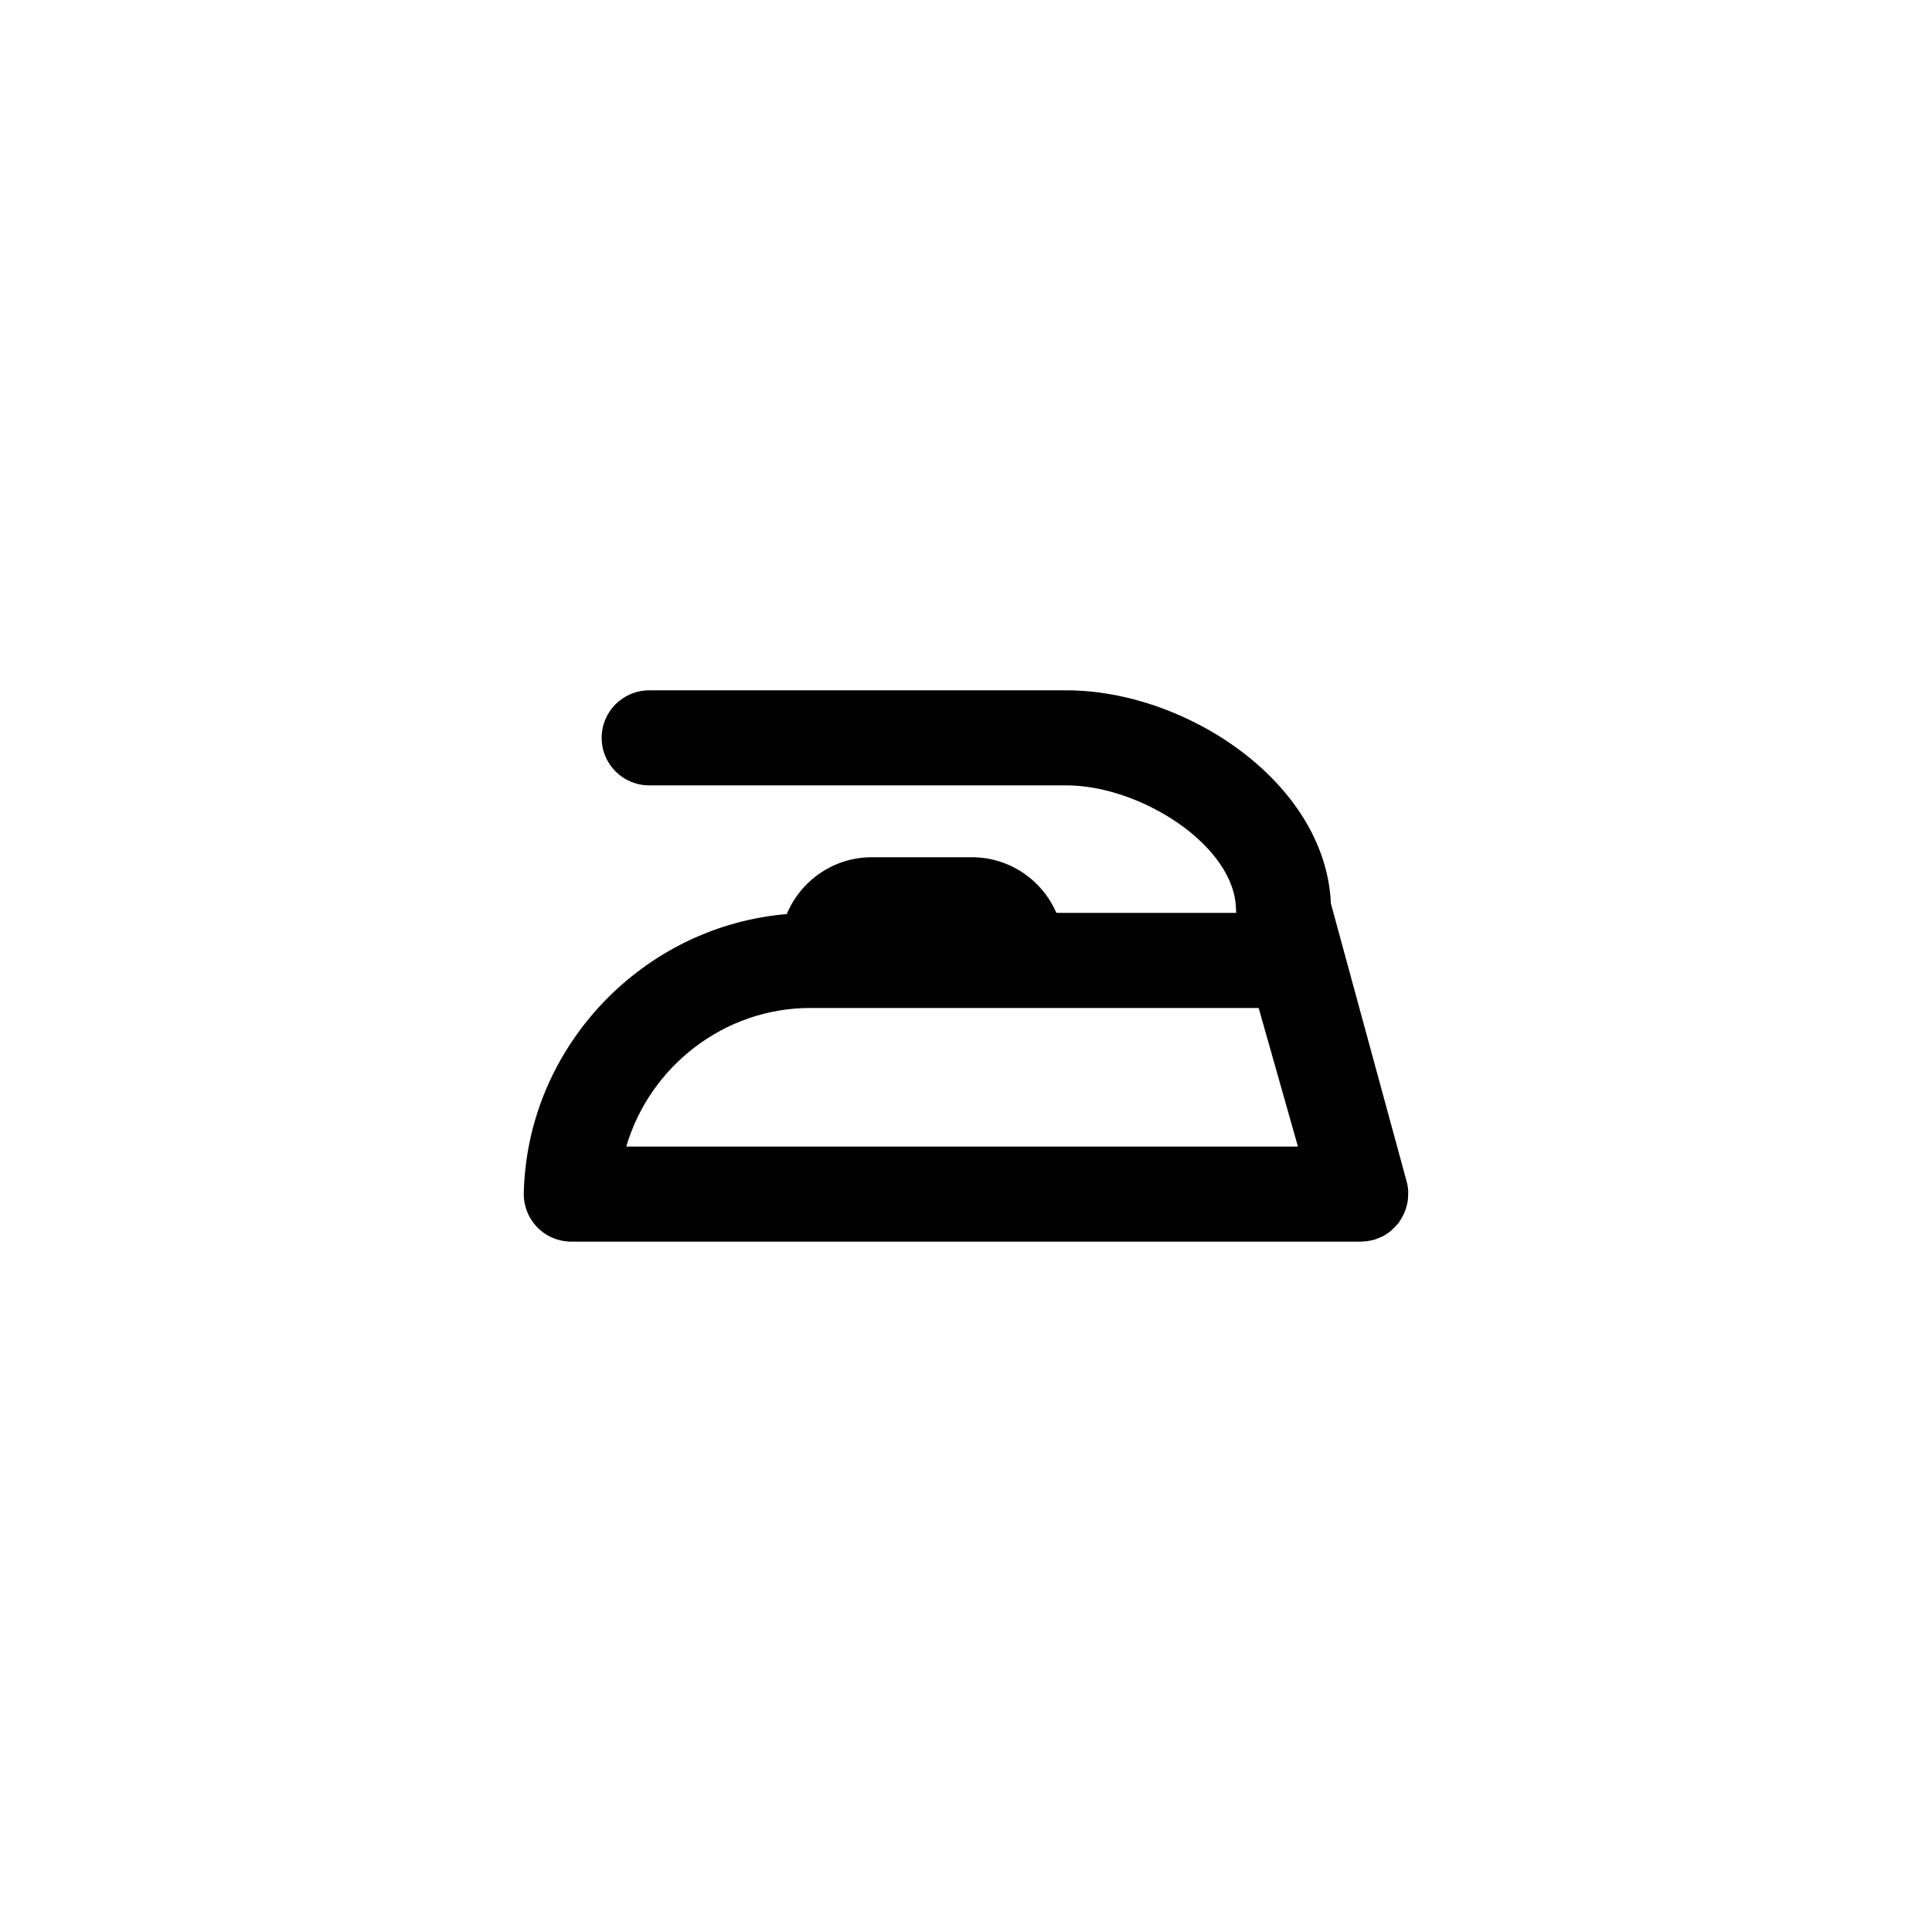 <?xml version="1.0" encoding="UTF-8"?>
<!-- Uploaded to: SVG Repo, www.svgrepo.com, Generator: SVG Repo Mixer Tools -->
<svg fill="#000000" width="800px" height="800px" version="1.1" viewBox="144 144 512 512" xmlns="http://www.w3.org/2000/svg">
 <path d="m514.99 467.52c0.332-0.488 0.629-0.988 0.891-1.516 0.152-0.301 0.289-0.605 0.414-0.918 0.215-0.551 0.383-1.109 0.523-1.688 0.07-0.301 0.16-0.59 0.211-0.898 0.109-0.672 0.145-1.355 0.145-2.047 0-0.223 0.035-0.434 0.023-0.656-0.047-0.883-0.172-1.773-0.414-2.66l-20.09-73.715c-1.367-31.953-38.25-56.477-70.066-56.477h-110.59c-6.957 0-12.594 5.637-12.594 12.594 0 6.957 5.637 12.594 12.594 12.594h110.6c19.613 0 44.914 16.062 44.914 33.117 0 0.227 0.074 0.449 0.09 0.676h-47.688c-3.75-8.664-12.363-14.746-22.383-14.746h-26.547c-10.141 0-18.848 6.231-22.52 15.062-38.09 3.18-68.801 35.086-69.695 73.918-0.074 3.391 1.215 6.672 3.582 9.094 2.367 2.422 5.617 3.793 9.008 3.793h209.2 0.031c0.031 0 0.059-0.012 0.09-0.012 1.039-0.004 2.051-0.156 3.031-0.406 0.066-0.016 0.133-0.012 0.191-0.023 0.691-0.188 1.328-0.465 1.961-0.75 0.121-0.055 0.25-0.082 0.367-0.141 0.82-0.414 1.578-0.91 2.277-1.48 0.18-0.145 0.332-0.328 0.504-0.484 0.5-0.453 0.969-0.926 1.387-1.445 0.074-0.09 0.172-0.156 0.242-0.25 0.121-0.172 0.191-0.363 0.312-0.535zm-205.02-19.66c6.172-21.137 25.855-36.738 48.75-36.738h118.84l10.41 36.738z"/>
</svg>